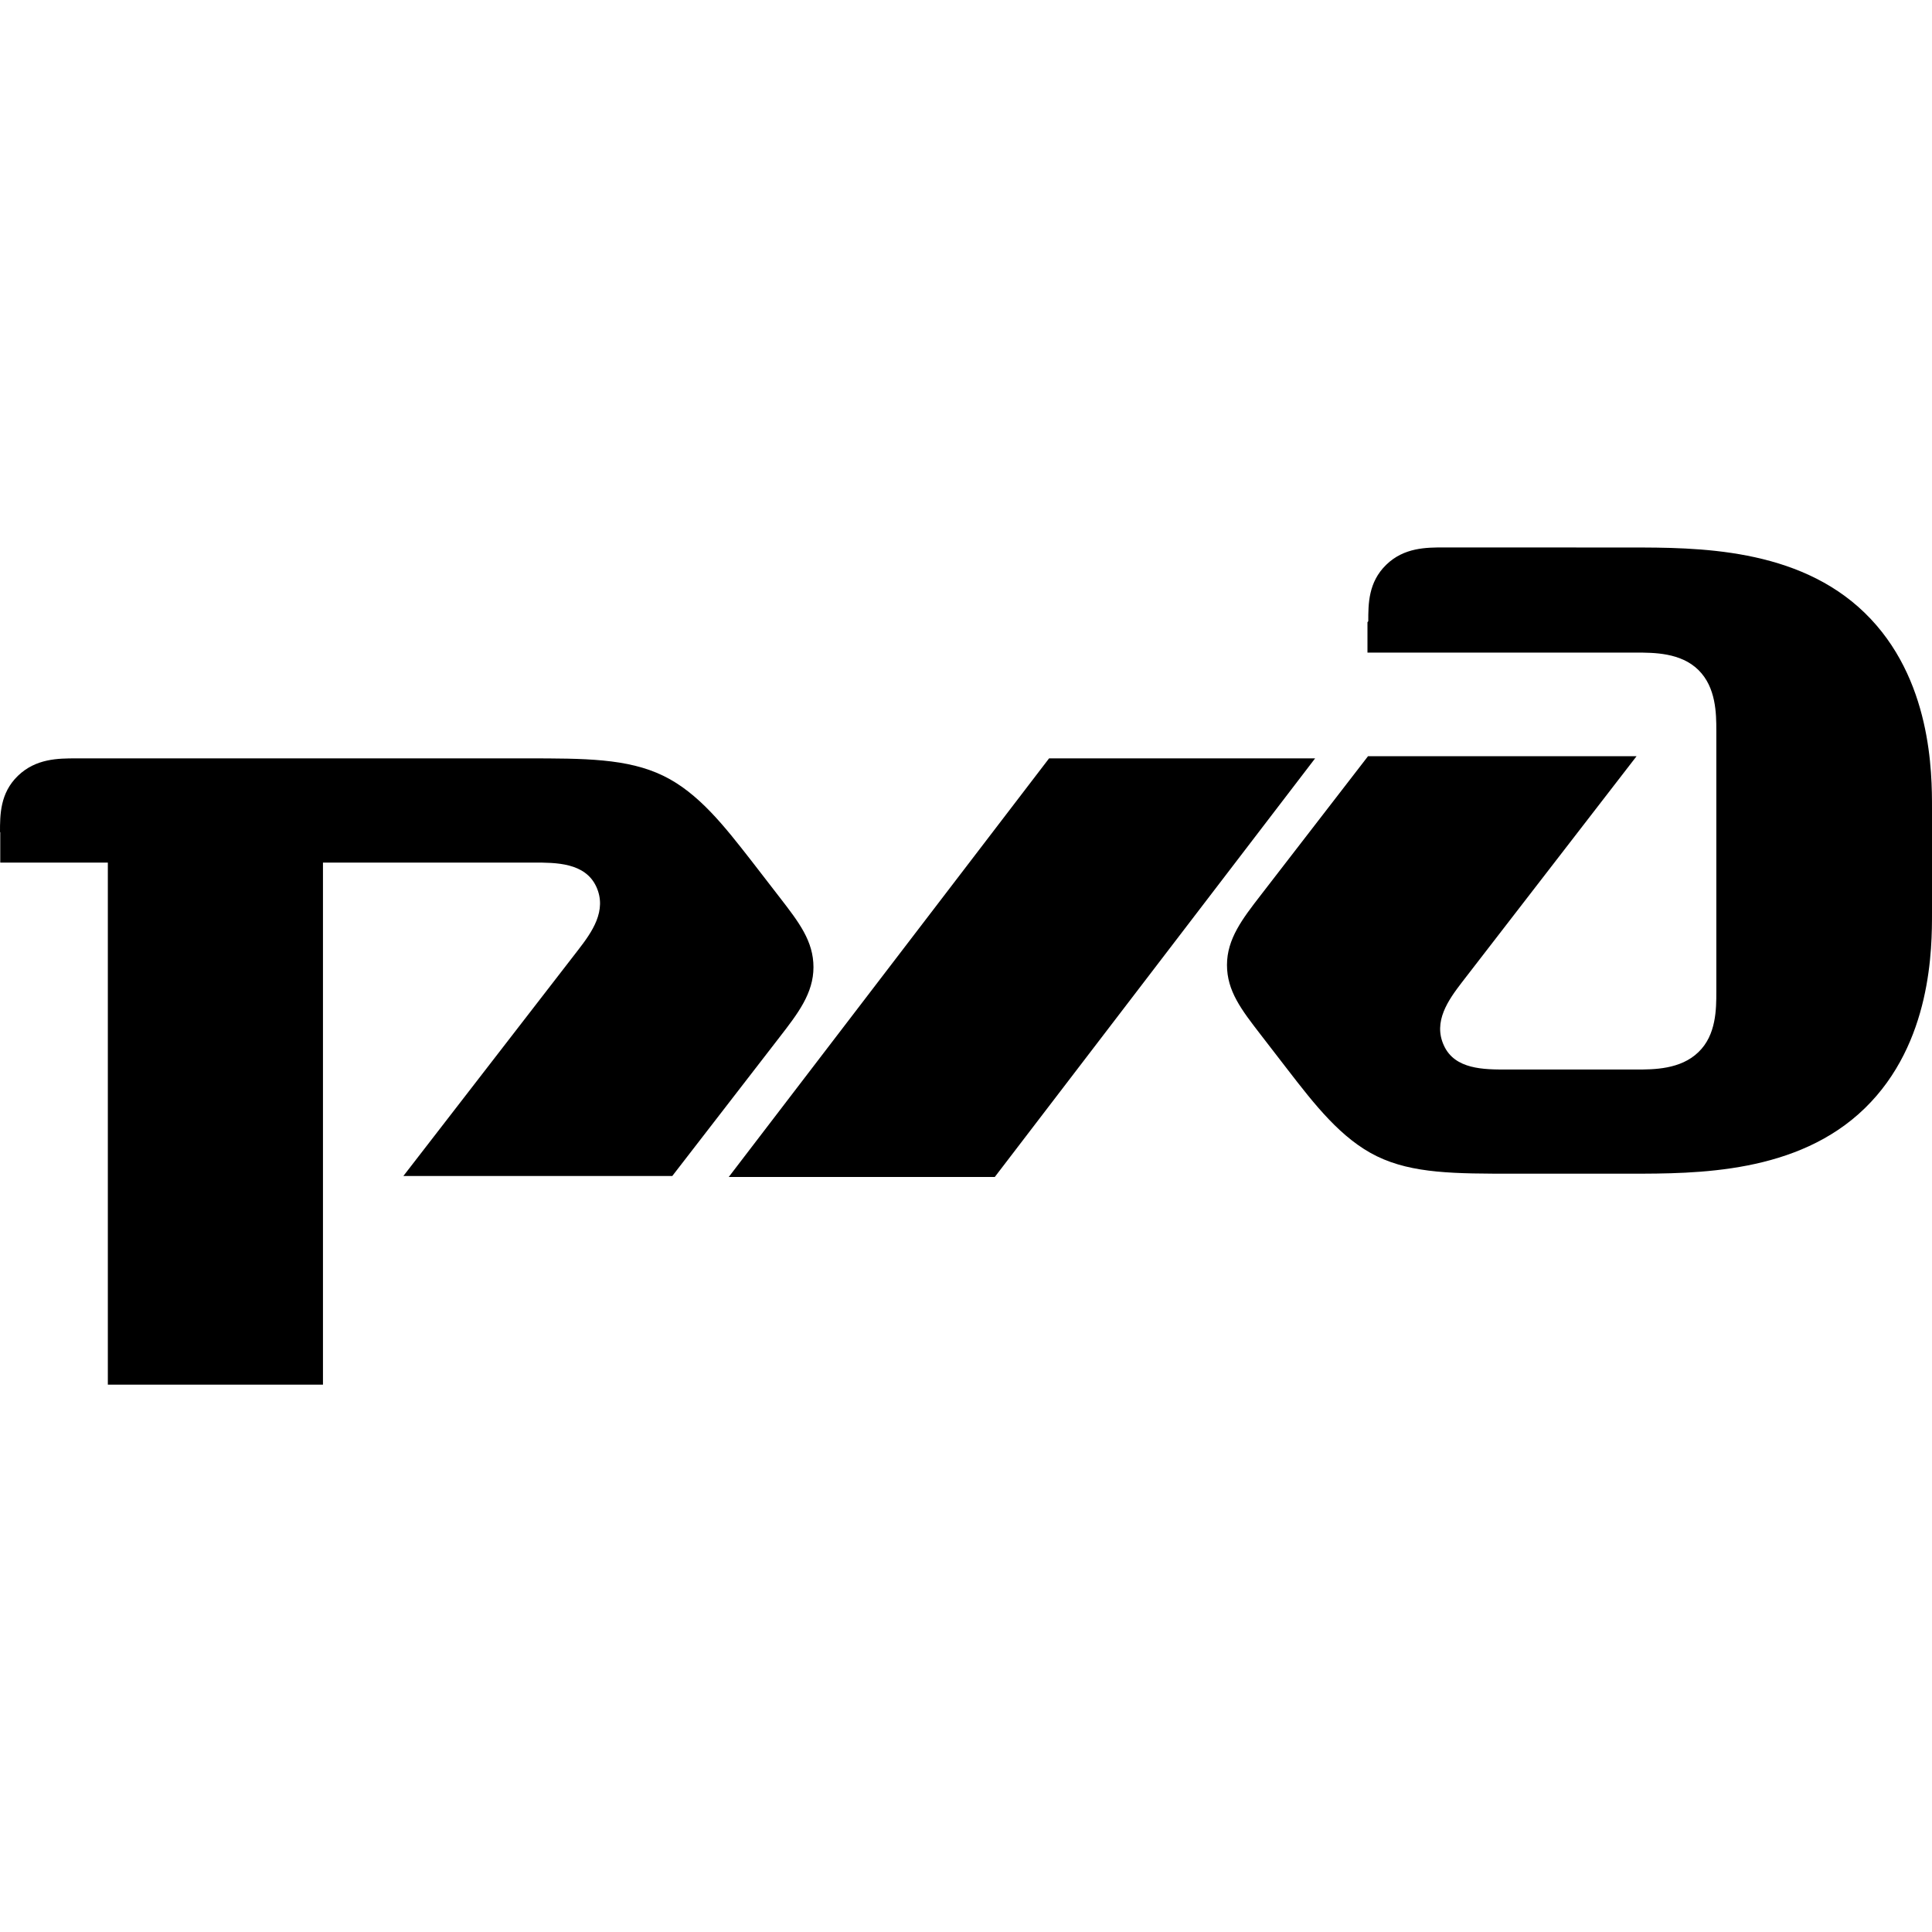 <?xml version="1.0" encoding="UTF-8"?> <svg xmlns="http://www.w3.org/2000/svg" width="60" height="60" viewBox="0 0 60 60" fill="none"><path d="M42.468 19.322V20.267H50.808C51.364 20.267 52.199 20.267 52.746 20.807C53.294 21.347 53.302 22.158 53.302 22.69V30.793C53.302 31.333 53.302 32.143 52.746 32.675C52.19 33.215 51.356 33.215 50.808 33.215H46.781C46.087 33.215 45.182 33.215 44.843 32.472C44.496 31.729 44.982 31.054 45.4 30.508L50.825 23.485H42.485L39.148 27.807C38.589 28.53 38.105 29.157 38.105 29.968C38.105 30.778 38.555 31.36 39.148 32.128L39.982 33.209C40.816 34.289 41.651 35.369 42.763 35.91C43.875 36.45 45.189 36.45 47.009 36.45H50.615C52.704 36.45 55.821 36.45 57.911 34.42C60 32.39 60 29.427 60 28.347V25.106C60 24.025 60 21.062 57.911 19.033C55.821 17.003 52.704 17.003 50.615 17.003L44.852 17.001C44.296 17.001 43.602 17.001 43.049 17.541C42.493 18.081 42.493 18.756 42.493 19.293L42.468 19.322Z" fill="black"></path><path d="M32.58 23.552H40.842L30.894 36.552H22.632L32.58 23.552Z" fill="black"></path><path d="M0.557 24.093C0 24.63 0 25.305 0 25.845L0.008 25.842V26.788H3.349V43.001H10.03V26.788H16.576C17.265 26.788 18.169 26.788 18.516 27.532C18.864 28.282 18.376 28.956 17.959 29.497L12.527 36.522H20.878L24.219 32.199C24.779 31.475 25.263 30.848 25.263 30.037C25.263 29.227 24.812 28.643 24.22 27.877L23.384 26.795C23.364 26.77 23.345 26.744 23.325 26.719C22.502 25.664 21.688 24.62 20.6 24.093C19.486 23.552 18.154 23.552 16.348 23.552H2.362C1.809 23.552 1.114 23.555 0.557 24.093Z" fill="black"></path></svg> 